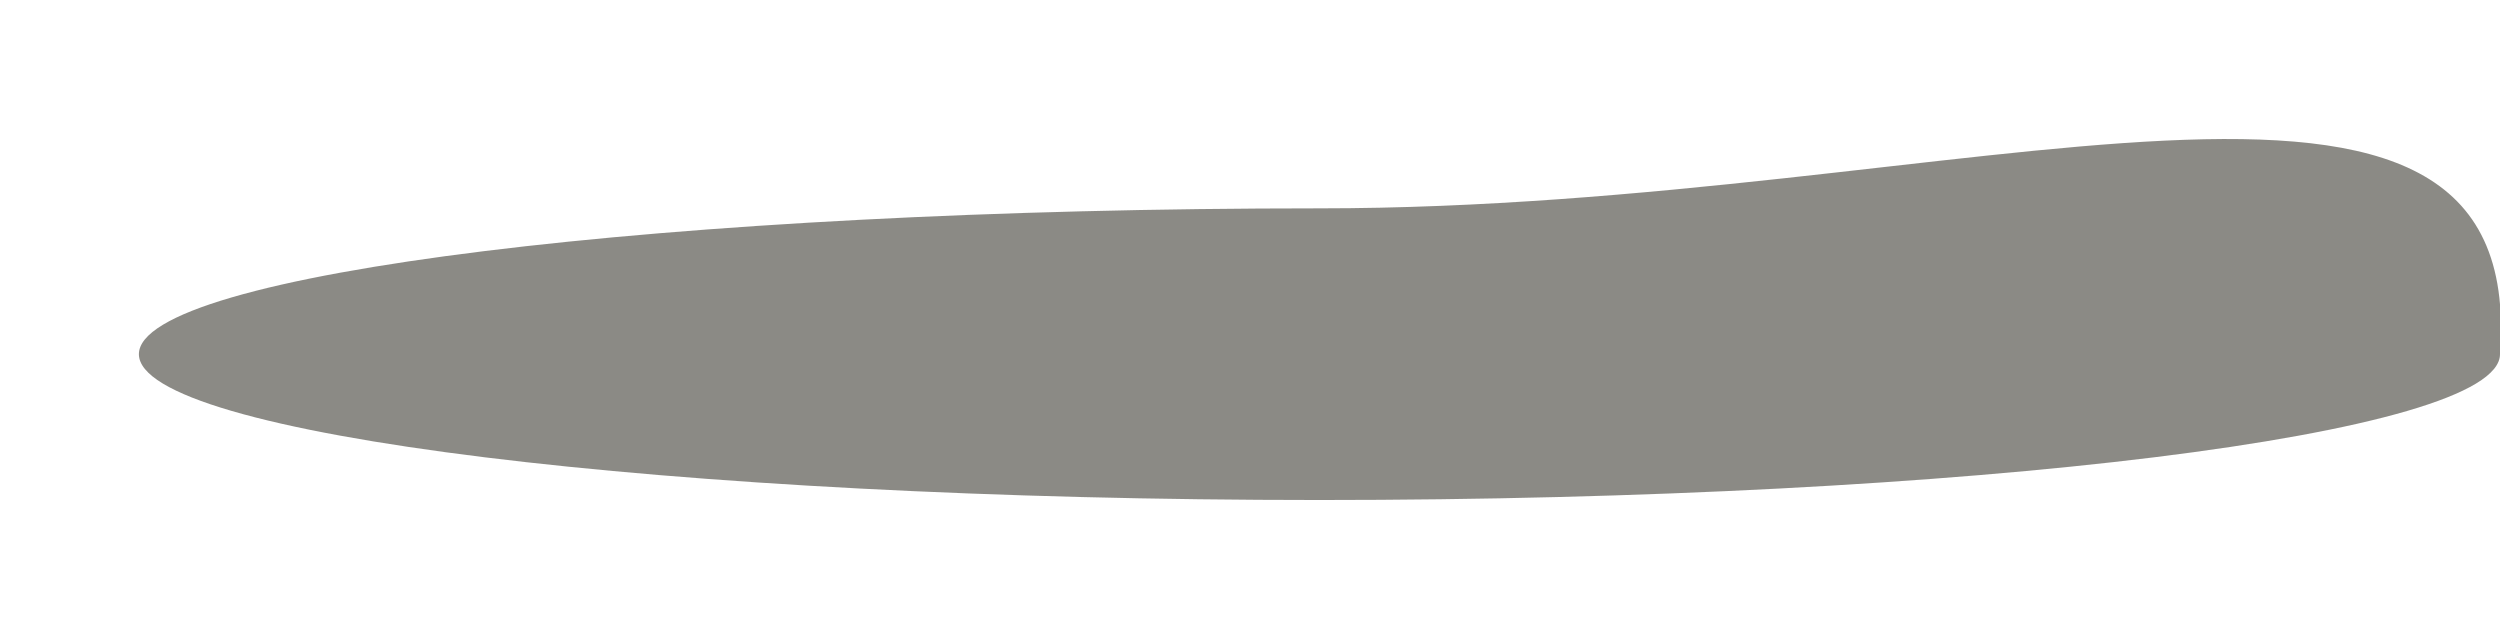 <?xml version="1.0" encoding="UTF-8"?> <svg xmlns="http://www.w3.org/2000/svg" width="180" height="46" viewBox="0 0 180 46" fill="none"><g filter="url(#filter0_f_1644_218)"><path d="M180 25.501C180 31.3 141.944 36.001 95 36.001C48.056 36.001 10 31.3 10 25.501C10 19.702 48.056 15.001 95 15.001C141.944 15.001 182 -1.5 180 25.501Z" fill="#19160C" fill-opacity="0.5"></path></g><defs><filter id="filter0_f_1644_218" x="0.8" y="0.809" width="188.472" height="44.392" filterUnits="userSpaceOnUse" color-interpolation-filters="sRGB"><feFlood flood-opacity="0" result="BackgroundImageFix"></feFlood><feBlend mode="normal" in="SourceGraphic" in2="BackgroundImageFix" result="shape"></feBlend><feGaussianBlur stdDeviation="4.6" result="effect1_foregroundBlur_1644_218"></feGaussianBlur></filter></defs></svg> 